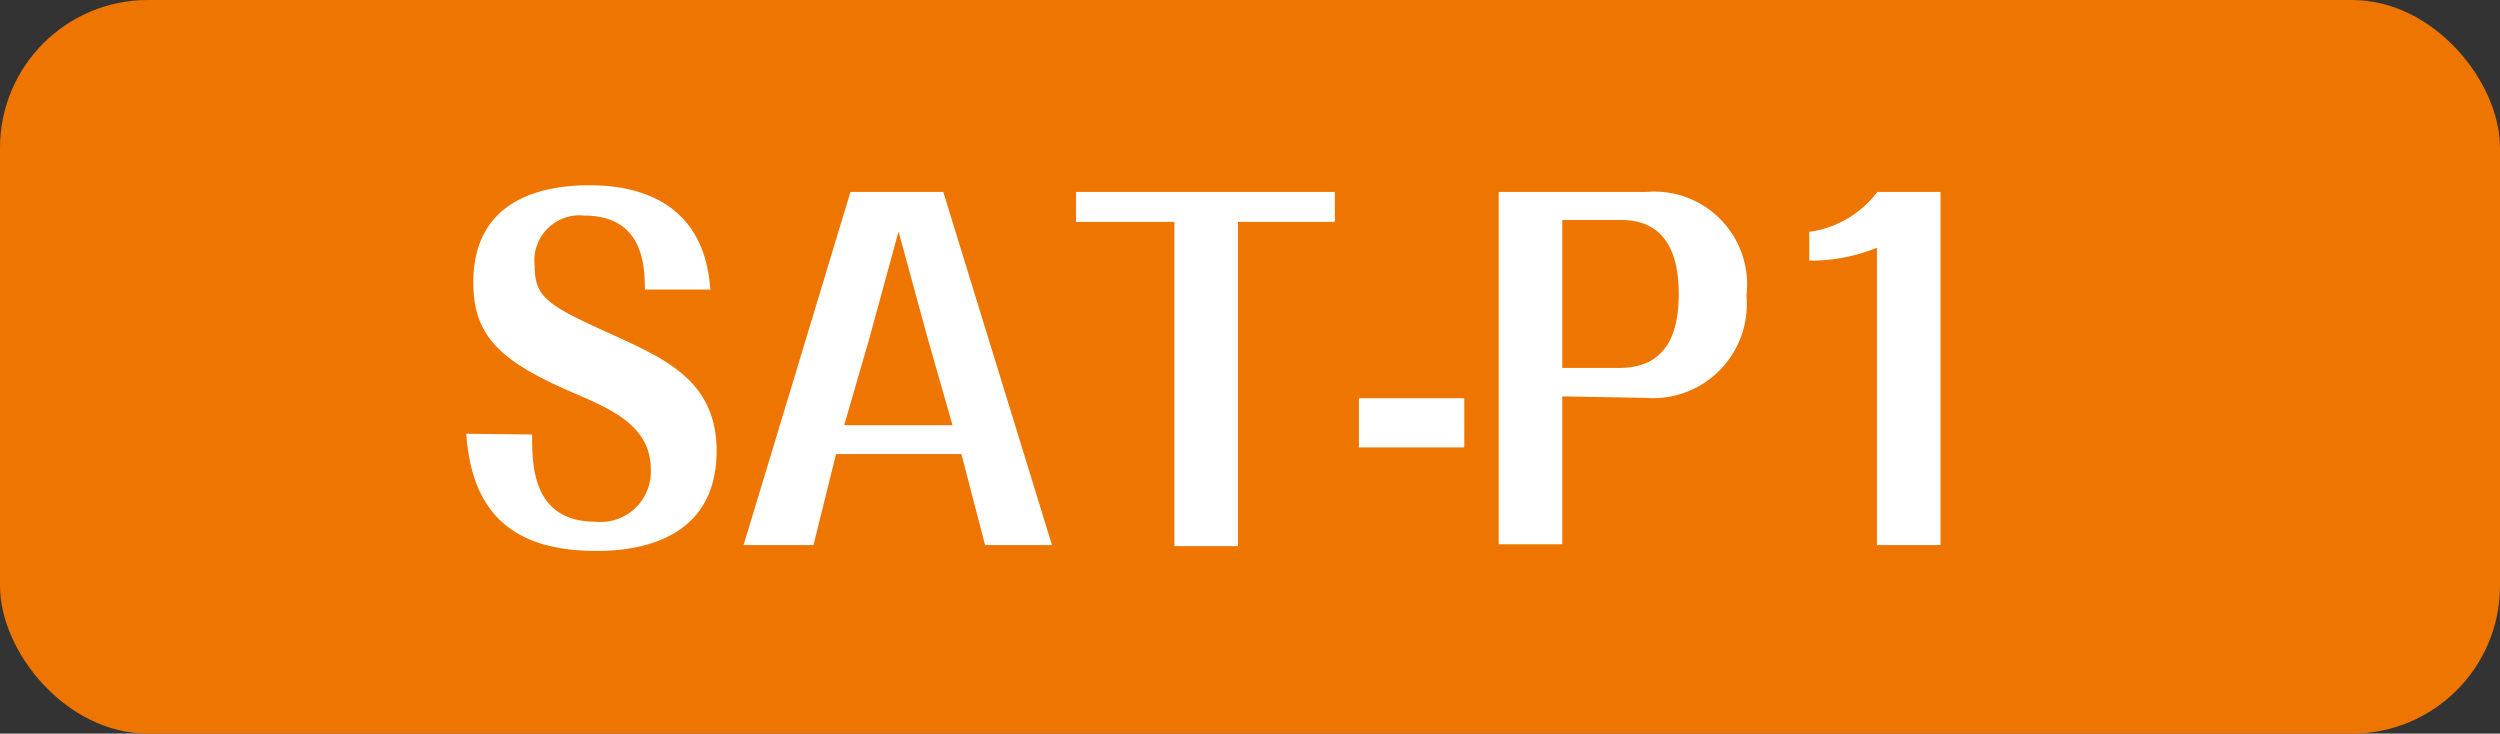 <svg xmlns="http://www.w3.org/2000/svg" viewBox="0 0 67.61 19.84"><rect x="0" y="0" width="67.61" height="19.84" fill="#333333" stroke="none"/><defs><style>.cls-1{fill:#ee7500;}.cls-2{fill:#fff;}</style></defs><g id="レイヤー_2" data-name="レイヤー 2"><g id="レイヤー_1-2" data-name="レイヤー 1"><rect class="cls-1" width="67.61" height="19.84" rx="4"/><path class="cls-2" d="M14.39,11.75c0,.82,0,2.36,1.72,2.36a1.36,1.36,0,0,0,1.49-1.42c0-1.13-1-1.59-1.94-2C13.6,9.82,12.8,9.15,12.8,7.64c0-2.33,2-2.63,3.14-2.63,1.57,0,3.12.62,3.27,2.82H17.44c0-.67-.06-2-1.64-2a1.22,1.22,0,0,0-1.34,1.36c0,.91.39,1.09,2.41,2,1.21.57,2.51,1.19,2.51,3,0,2.41-2.11,2.71-3.24,2.71-2.06,0-3.37-.83-3.53-3.17Z"/><path class="cls-2" d="M22.61,12.28,22,14.74H20.11L23,5.19h2.51l2.94,9.55H26.64L26,12.28Zm.22-.78h2.93l-.68-2.38L24.3,6.26l-.78,2.86Z"/><path class="cls-2" d="M33.48,6v8.77H31.76V6H29.1V5.19h7V6Z"/><path class="cls-2" d="M36.75,10.77H39.6V12.1H36.75Z"/><path class="cls-2" d="M42.25,10.72v4H40.53V5.19h4A2.51,2.51,0,0,1,47.23,8a2.54,2.54,0,0,1-2.74,2.76Zm0-.77H43.8c1.37,0,1.6-1.1,1.6-2,0-1.28-.49-2-1.56-2H42.25Z"/><path class="cls-2" d="M50.76,6.7a4.77,4.77,0,0,1-1.83.35V6.27a2.77,2.77,0,0,0,1.84-1.08h1.71v9.55H50.76Z"/></g></g></svg>